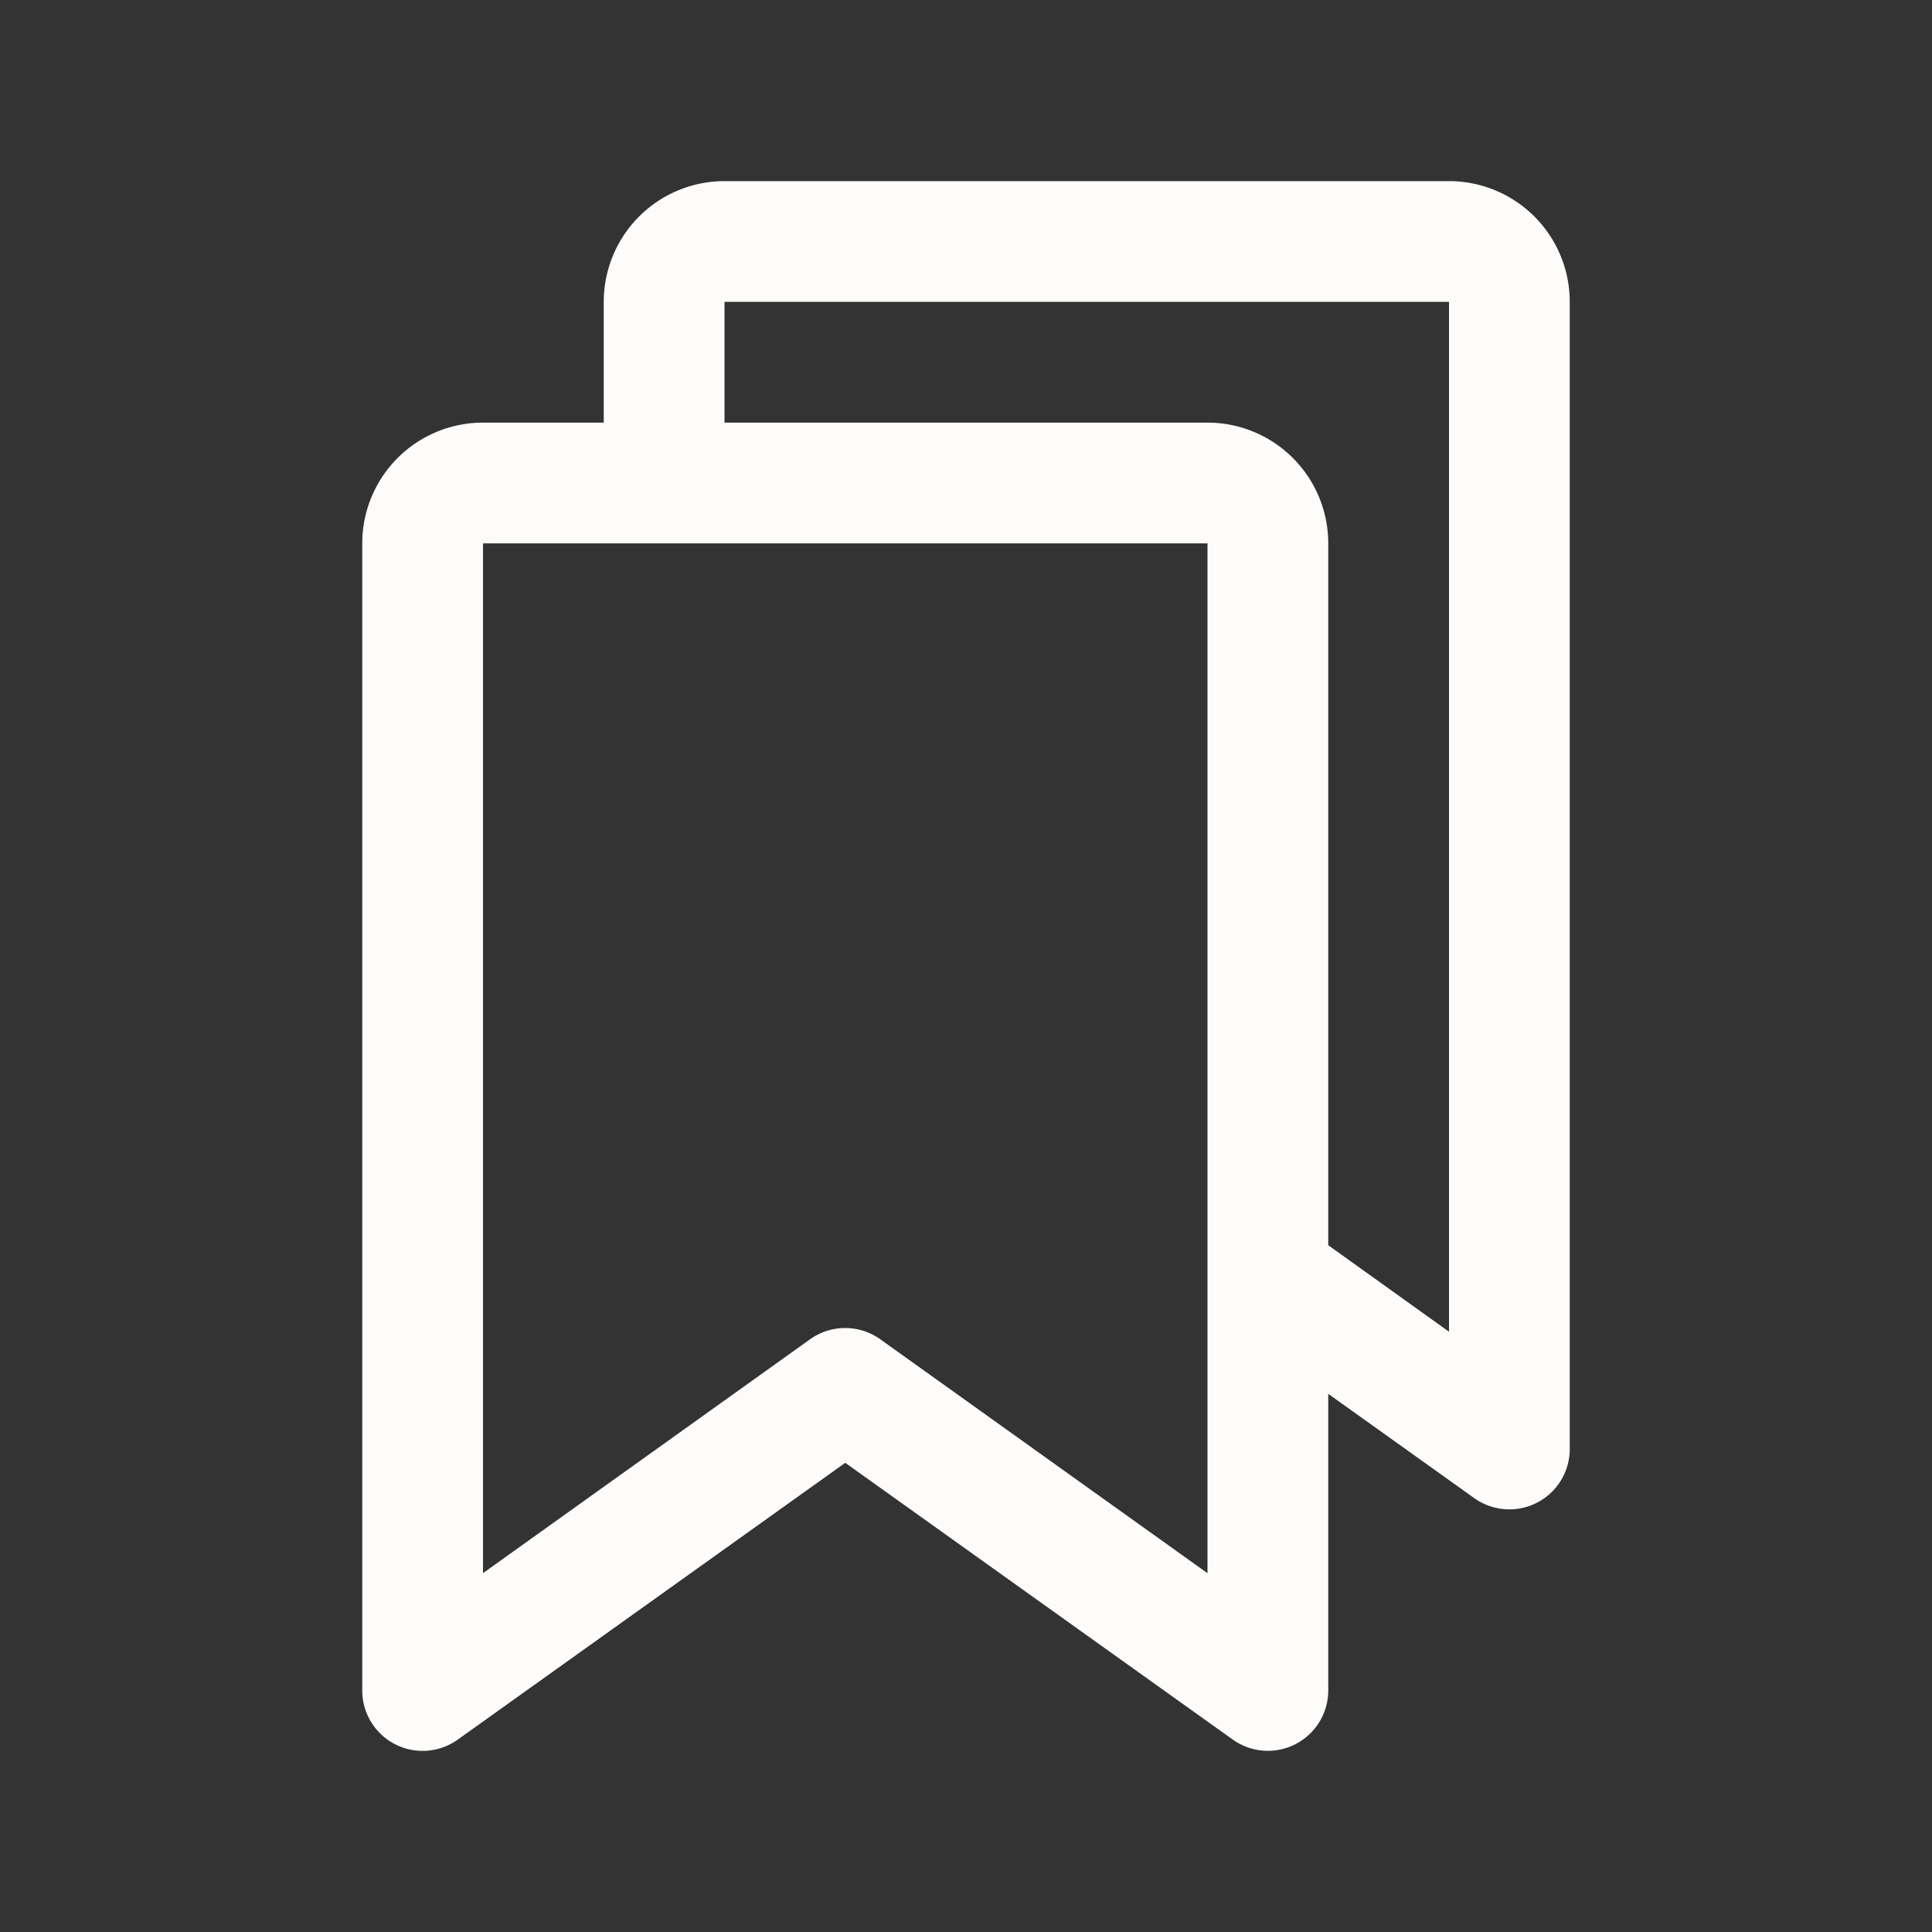 <?xml version="1.0" encoding="UTF-8"?> <svg xmlns="http://www.w3.org/2000/svg" width="32" height="32" fill="#fefcfa" viewBox="0 0 256 256"><rect x="0" y="0" width="256" height="256" fill="#333333" stroke="none"/><path d="M192,24H96A16,16,0,0,0,80,40V56H64A16,16,0,0,0,48,72V224a8,8,0,0,0,12.65,6.51L112,193.83l51.36,36.68A8,8,0,0,0,176,224V184.69l19.35,13.82A8,8,0,0,0,208,192V40A16,16,0,0,0,192,24ZM160,208.46l-43.36-31a8,8,0,0,0-9.3,0L64,208.45V72h96Zm32-32L176,165V72a16,16,0,0,0-16-16H96V40h96Z"></path></svg> 